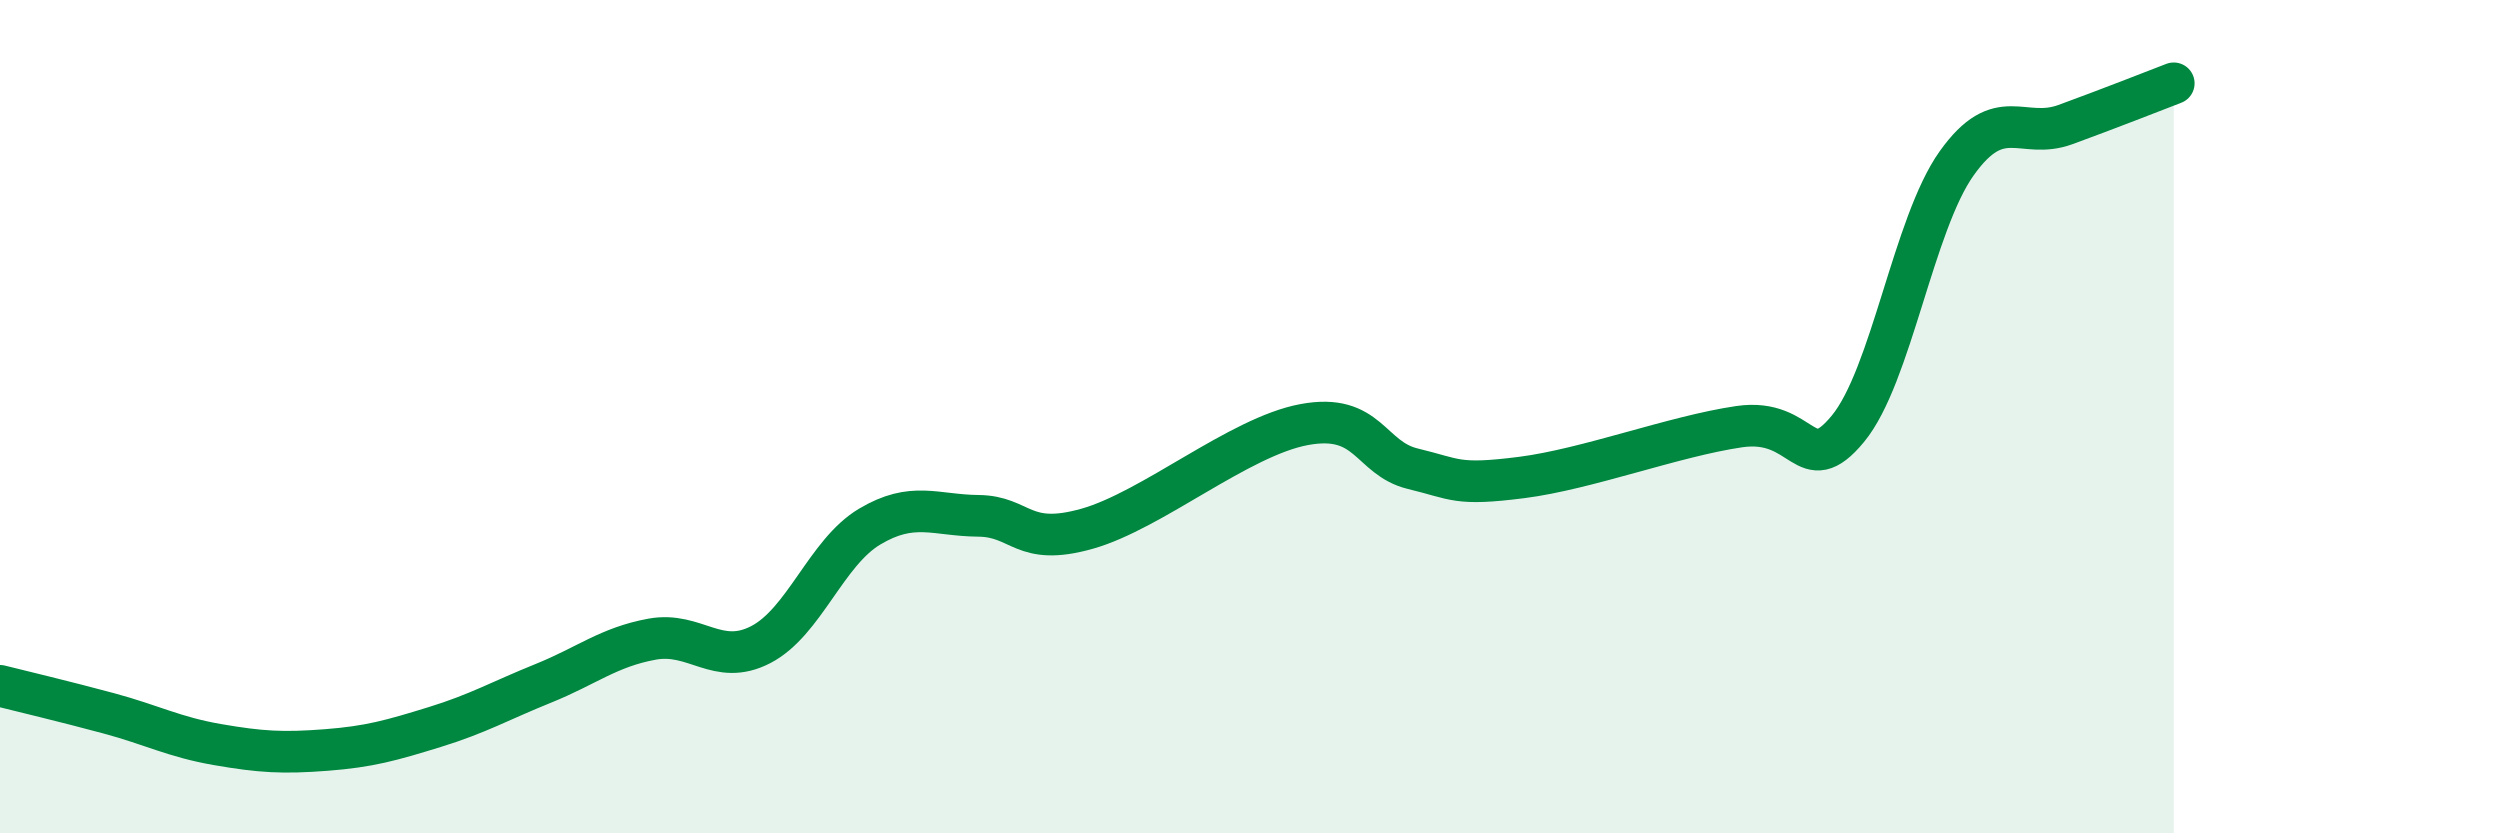 
    <svg width="60" height="20" viewBox="0 0 60 20" xmlns="http://www.w3.org/2000/svg">
      <path
        d="M 0,16.46 C 0.52,16.59 1.57,16.84 2.61,17.12 C 3.65,17.4 4.18,17.69 5.22,17.87 C 6.26,18.05 6.79,18.08 7.83,18 C 8.87,17.92 9.39,17.77 10.43,17.45 C 11.47,17.13 12,16.82 13.04,16.4 C 14.08,15.98 14.61,15.53 15.65,15.34 C 16.69,15.15 17.22,16.01 18.26,15.47 C 19.3,14.93 19.83,13.26 20.87,12.64 C 21.91,12.02 22.44,12.37 23.48,12.38 C 24.52,12.39 24.53,13.13 26.09,12.69 C 27.65,12.25 29.74,10.48 31.3,10.19 C 32.86,9.9 32.87,11 33.91,11.25 C 34.95,11.5 34.95,11.66 36.52,11.46 C 38.09,11.26 40.17,10.47 41.74,10.24 C 43.31,10.01 43.31,11.55 44.35,10.29 C 45.39,9.03 45.92,5.38 46.96,3.92 C 48,2.46 48.53,3.37 49.57,2.99 C 50.61,2.61 51.65,2.2 52.17,2L52.17 20L0 20Z"
        fill="#008740"
        opacity="0.1"
        stroke-linecap="round"
        stroke-linejoin="round"
      />
      <path
        d="M 0,16.46 C 0.52,16.59 1.57,16.84 2.61,17.12 C 3.65,17.4 4.18,17.69 5.22,17.87 C 6.26,18.05 6.79,18.08 7.83,18 C 8.87,17.92 9.39,17.77 10.43,17.45 C 11.47,17.13 12,16.82 13.04,16.4 C 14.08,15.98 14.61,15.53 15.65,15.34 C 16.69,15.15 17.22,16.01 18.26,15.47 C 19.3,14.93 19.83,13.26 20.87,12.64 C 21.91,12.02 22.44,12.37 23.48,12.38 C 24.52,12.39 24.53,13.13 26.09,12.69 C 27.65,12.25 29.74,10.48 31.3,10.19 C 32.86,9.9 32.87,11 33.91,11.25 C 34.95,11.5 34.95,11.66 36.52,11.46 C 38.09,11.26 40.17,10.47 41.74,10.24 C 43.31,10.01 43.31,11.55 44.35,10.29 C 45.39,9.03 45.92,5.38 46.96,3.92 C 48,2.46 48.53,3.37 49.57,2.99 C 50.61,2.61 51.65,2.2 52.17,2"
        stroke="#008740"
        stroke-width="1"
        fill="none"
        stroke-linecap="round"
        stroke-linejoin="round"
      />
    </svg>
  